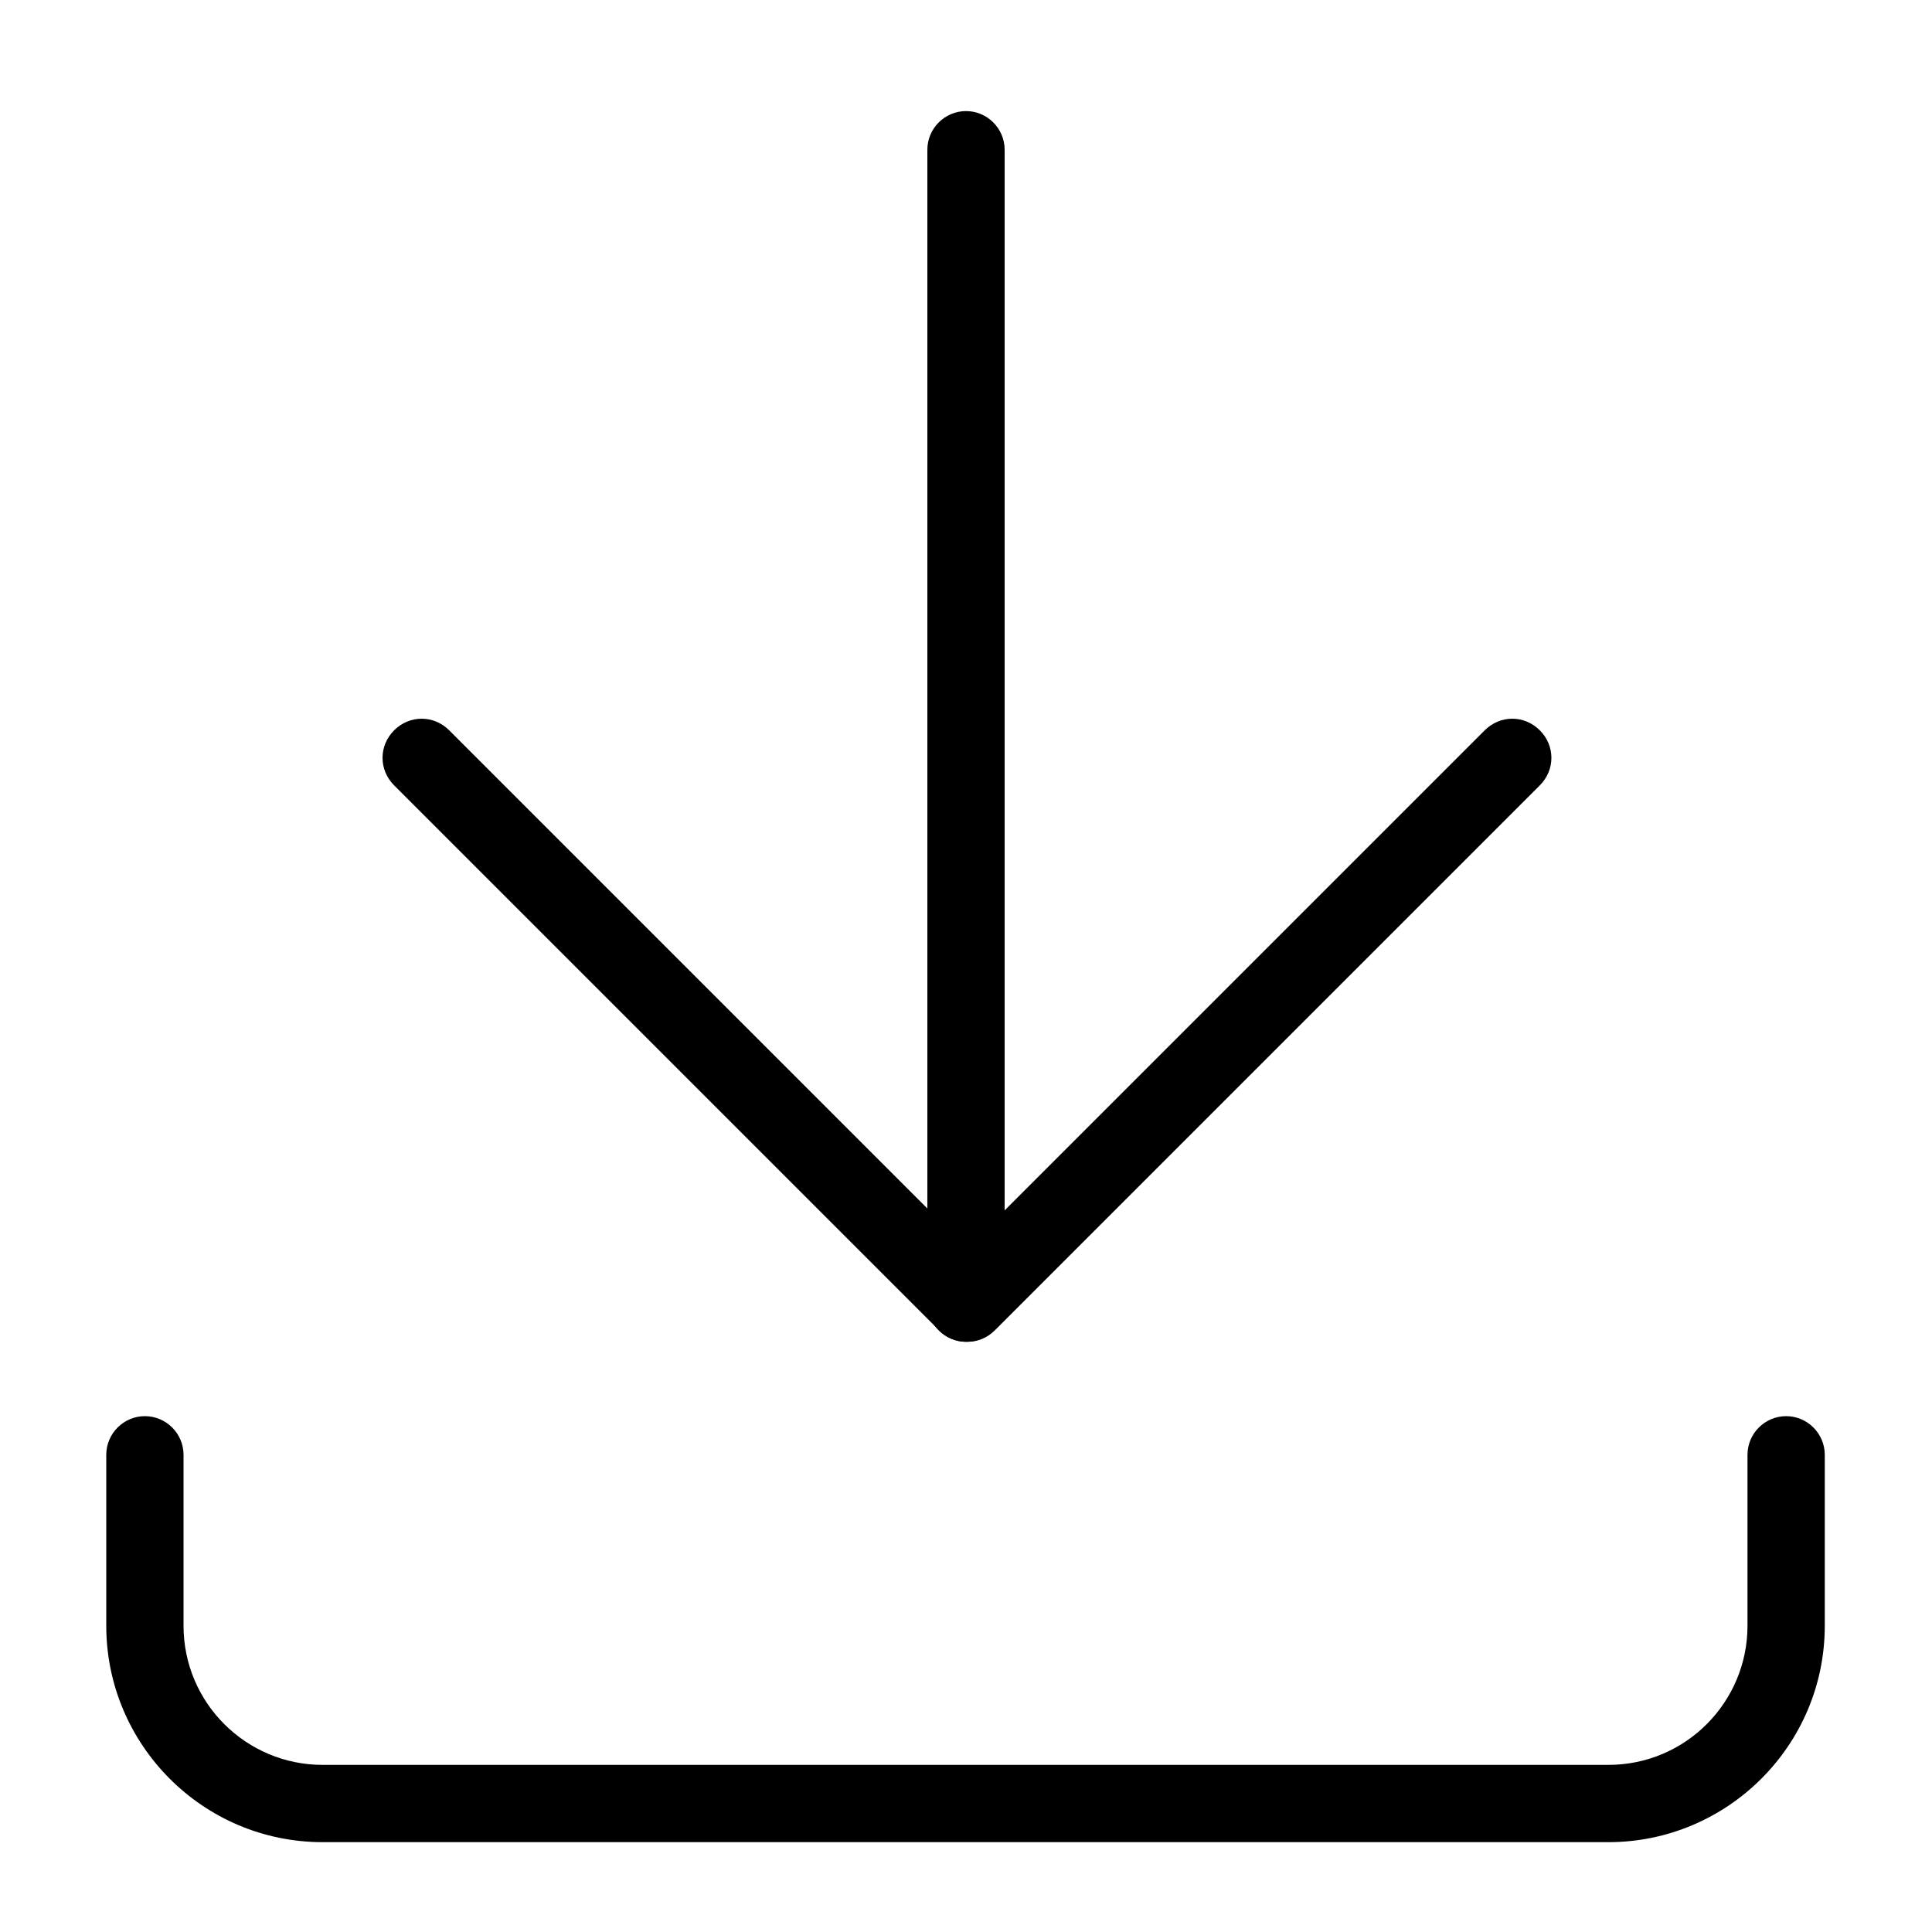 <?xml version="1.0" encoding="UTF-8"?>
<svg id="text" xmlns="http://www.w3.org/2000/svg" version="1.1" viewBox="0 0 200 200">
  <!-- Generator: Adobe Illustrator 29.2.1, SVG Export Plug-In . SVG Version: 2.1.0 Build 116)  -->
  <path d="M100,138.9c-2.2,0-4-1.8-4-4V15.5c0-2.2,1.8-4,4-4s4,1.8,4,4v119.4c0,2.2-1.8,4-4,4Z"/>
  <path d="M100,138.9c-1,0-2-.4-2.8-1.2l-56.4-56.4c-1.6-1.6-1.6-4.1,0-5.7,1.6-1.6,4.1-1.6,5.7,0l53.6,53.6,53.6-53.6c1.6-1.6,4.1-1.6,5.7,0,1.6,1.6,1.6,4.1,0,5.7l-56.4,56.4c-.8.8-1.8,1.2-2.8,1.2Z"/>
  <path d="M166.6,190.7H33.4c-12.4,0-22.4-10.1-22.4-22.4v-17.7c0-2.2,1.8-4,4-4s4,1.8,4,4v17.7c0,8,6.5,14.4,14.4,14.4h133.1c8,0,14.4-6.5,14.4-14.4v-17.7c0-2.2,1.8-4,4-4s4,1.8,4,4v17.7c0,12.4-10.1,22.4-22.4,22.4Z"/>
</svg>